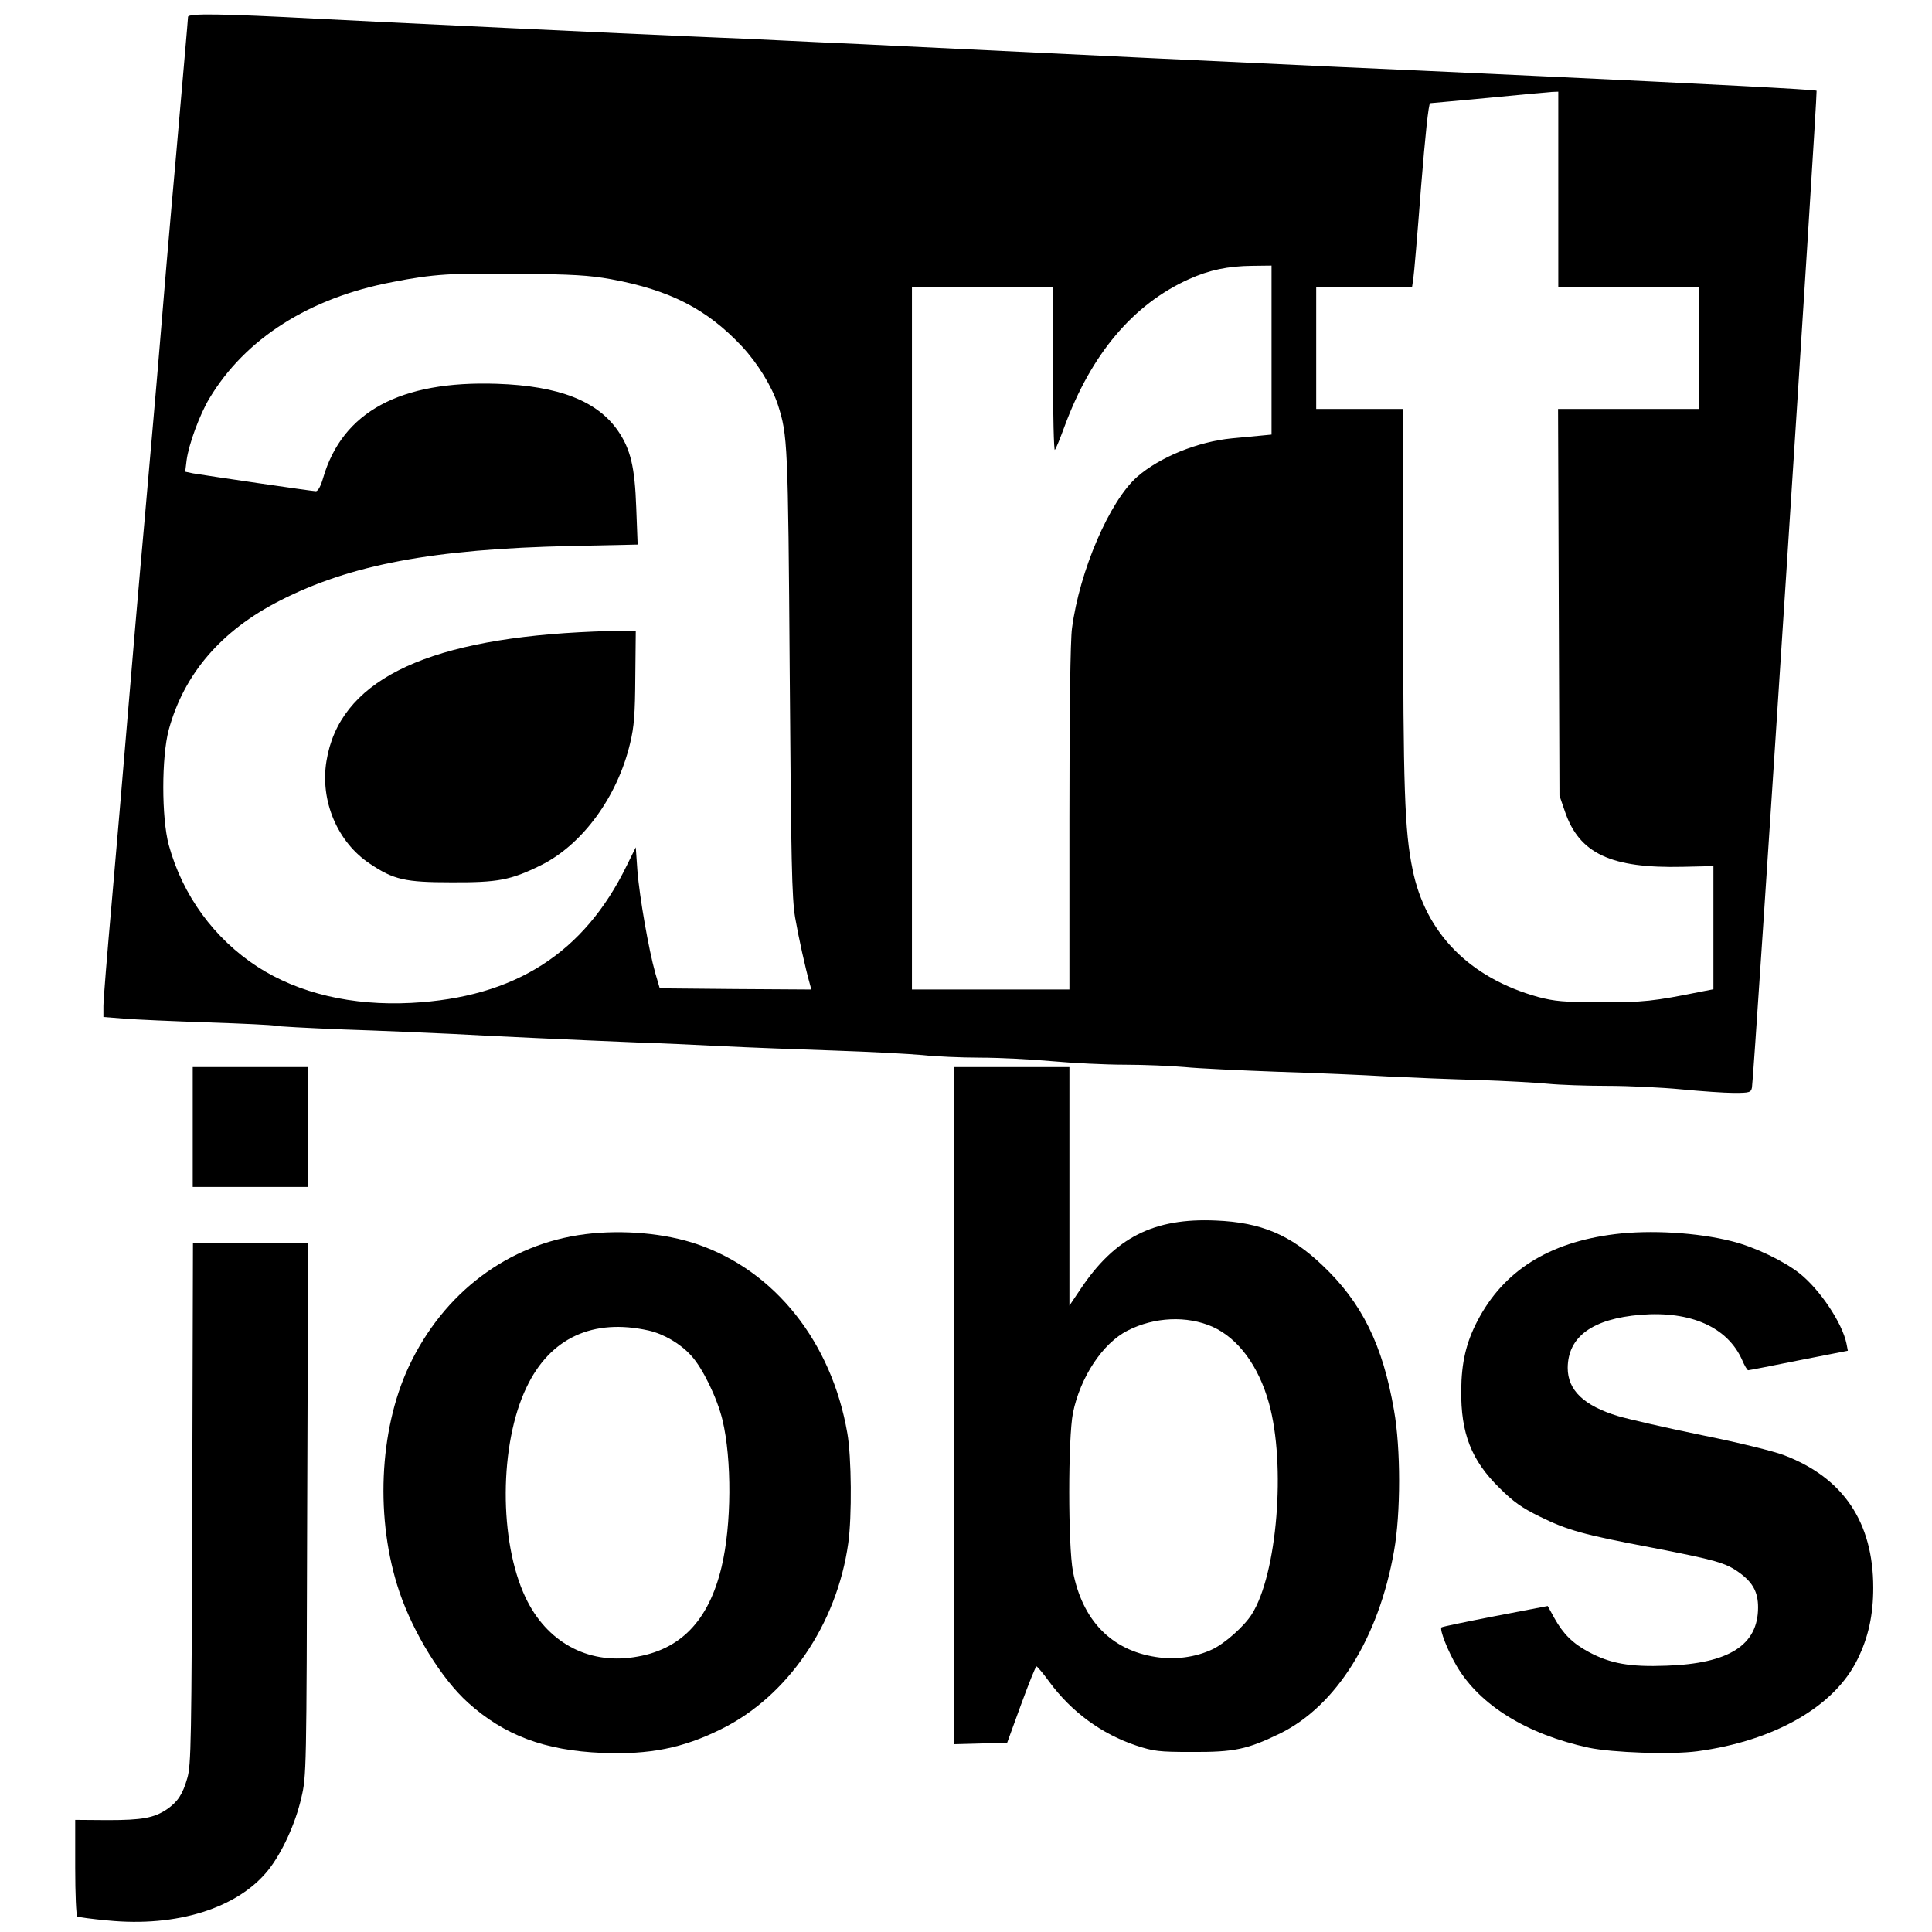 <?xml version="1.0" standalone="no"?>
<!DOCTYPE svg PUBLIC "-//W3C//DTD SVG 20010904//EN"
 "http://www.w3.org/TR/2001/REC-SVG-20010904/DTD/svg10.dtd">
<svg version="1.0" xmlns="http://www.w3.org/2000/svg"
 width="822pt" height="822pt" viewBox="0 0 822 822"
 preserveAspectRatio="xMidYMid meet">
<g transform="translate(0,822) scale(0.1,-0.1)"
fill="#000000" stroke="none">
<path d="M800 8148 c0 -8 -23 -268 -50 -579 -28 -310 -59 -676 -70 -814 -11
-137 -41 -475 -65 -750 -25 -275 -58 -666 -75 -869 -17 -204 -46 -545 -65
-760 -19 -214 -35 -411 -35 -436 l0 -47 88 -7 c48 -4 209 -11 357 -16 149 -5
277 -11 285 -14 8 -3 139 -10 290 -16 151 -5 361 -14 465 -19 179 -10 509 -25
800 -37 72 -2 227 -9 345 -15 118 -6 337 -14 485 -19 149 -5 315 -14 370 -19
55 -6 165 -11 245 -11 80 0 217 -7 305 -15 88 -8 228 -15 310 -15 83 0 197 -5
255 -10 58 -6 236 -14 395 -20 160 -5 371 -14 470 -20 99 -5 272 -12 385 -15
113 -4 246 -11 295 -16 50 -5 164 -9 255 -9 91 0 233 -7 315 -15 83 -8 183
-15 222 -15 67 0 73 2 77 23 8 36 280 4236 275 4241 -4 5 -474 29 -1154 61
-181 8 -424 20 -540 25 -115 5 -266 12 -335 15 -160 7 -1405 66 -1890 90 -58
3 -202 10 -320 15 -118 6 -260 12 -315 15 -55 2 -161 7 -235 10 -203 8 -1380
64 -1585 75 -417 22 -555 24 -555 8z m5830 -733 l0 -415 300 0 300 0 0 -260 0
-260 -300 0 -301 0 3 -822 3 -823 23 -67 c61 -180 196 -243 502 -236 l130 3 0
-262 0 -262 -52 -10 c-202 -41 -248 -46 -428 -45 -158 0 -196 4 -265 22 -292
81 -480 271 -535 543 -34 164 -40 348 -40 1167 l0 792 -185 0 -185 0 0 260 0
260 204 0 204 0 5 33 c3 17 18 193 33 390 18 221 32 357 39 358 5 0 118 11
250 23 132 13 252 24 268 25 l27 1 0 -415z m-1220 -684 l0 -360 -52 -5 c-29
-3 -82 -8 -116 -11 -146 -14 -308 -80 -404 -164 -117 -103 -245 -400 -277
-644 -7 -49 -11 -354 -11 -808 l0 -729 -335 0 -335 0 0 1495 0 1495 300 0 300
0 0 -352 c0 -194 4 -348 8 -342 5 5 23 50 41 99 114 309 292 520 529 627 86
39 167 56 270 57 l82 1 0 -359z m-2810 301 c250 -46 408 -127 557 -286 67 -72
127 -170 153 -249 41 -130 43 -157 50 -1137 6 -813 9 -959 23 -1044 15 -86 43
-213 63 -284 l6 -22 -322 2 -323 3 -19 65 c-28 99 -67 323 -76 435 l-7 100
-38 -77 c-182 -374 -477 -562 -917 -585 -252 -13 -478 40 -655 154 -184 120
-318 303 -377 518 -31 116 -31 374 0 490 65 238 223 422 472 549 301 154 653
220 1239 233 l284 6 -6 157 c-6 173 -24 248 -77 326 -88 128 -252 192 -515
201 -412 14 -658 -119 -740 -400 -10 -35 -22 -57 -31 -57 -15 0 -464 66 -523
76 l-33 7 6 49 c9 68 56 195 97 263 152 254 425 428 779 495 173 34 252 39
540 35 225 -2 296 -6 390 -23z"/>
<path d="M2465 5530 c-672 -36 -1022 -214 -1076 -548 -28 -169 47 -346 185
-437 101 -68 150 -79 346 -79 198 -1 252 9 380 72 177 87 327 291 381 520 17
70 21 123 22 282 l2 195 -50 1 c-27 1 -113 -2 -190 -6z"/>
<path d="M820 3425 l0 -255 245 0 245 0 0 255 0 255 -245 0 -245 0 0 -255z"/>
<path d="M4060 2240 l0 -1441 112 3 113 3 59 162 c33 90 62 163 66 163 3 0 28
-29 54 -65 94 -128 223 -223 371 -272 73 -24 95 -27 235 -27 182 -1 237 11
377 79 239 118 419 406 484 775 29 161 29 438 0 600 -48 278 -137 458 -304
616 -136 130 -261 183 -453 191 -265 12 -430 -72 -577 -292 l-47 -70 0 508 0
507 -245 0 -245 0 0 -1440z m1099 335 c110 -50 196 -167 240 -325 73 -262 35
-727 -73 -898 -32 -51 -115 -125 -169 -150 -70 -33 -158 -45 -239 -32 -190 29
-313 156 -353 364 -21 111 -21 567 0 674 31 152 126 297 233 351 114 58 252
64 361 16z"/>
<path d="M2490 2969 c-327 -41 -603 -248 -751 -564 -127 -272 -143 -652 -40
-957 60 -177 180 -371 292 -472 154 -139 326 -204 571 -214 201 -8 343 20 506
101 283 139 493 447 541 791 16 113 14 368 -4 469 -67 387 -308 690 -638 803
-137 47 -317 63 -477 43z m270 -410 c65 -15 135 -56 181 -107 48 -52 110 -179
133 -274 40 -167 39 -446 -4 -625 -55 -230 -176 -355 -374 -384 -198 -30 -371
66 -460 254 -114 240 -112 653 4 894 100 211 283 295 520 242z"/>
<path d="M6870 2969 c-281 -35 -473 -156 -584 -369 -48 -92 -68 -177 -69 -295
-2 -183 43 -298 162 -415 60 -60 96 -85 171 -122 118 -58 183 -77 480 -133
268 -52 312 -64 370 -106 58 -42 80 -83 80 -148 0 -160 -123 -239 -390 -248
-156 -6 -238 9 -330 58 -69 37 -109 77 -147 145 l-28 51 -224 -43 c-123 -24
-225 -45 -228 -48 -9 -9 27 -101 65 -165 98 -166 298 -290 562 -347 100 -21
351 -30 462 -15 327 44 583 190 681 391 46 93 67 188 67 305 0 278 -127 467
-378 563 -43 17 -197 55 -352 86 -151 31 -312 68 -356 81 -145 44 -214 110
-214 205 1 133 105 209 311 226 213 17 369 -53 431 -192 10 -24 22 -44 26 -44
4 0 101 19 215 42 l209 41 -6 31 c-18 87 -112 228 -198 297 -68 54 -193 114
-290 138 -146 37 -346 49 -498 30z"/>
<path d="M818 1823 c-3 -1018 -5 -1113 -21 -1168 -20 -70 -41 -101 -87 -133
-55 -37 -106 -46 -252 -46 l-138 1 0 -203 c0 -112 4 -205 9 -208 5 -3 63 -11
130 -17 293 -29 552 52 682 214 59 74 116 198 141 308 22 93 22 109 25 1227
l4 1132 -245 0 -245 0 -3 -1107z"/>
</g>
</svg>
